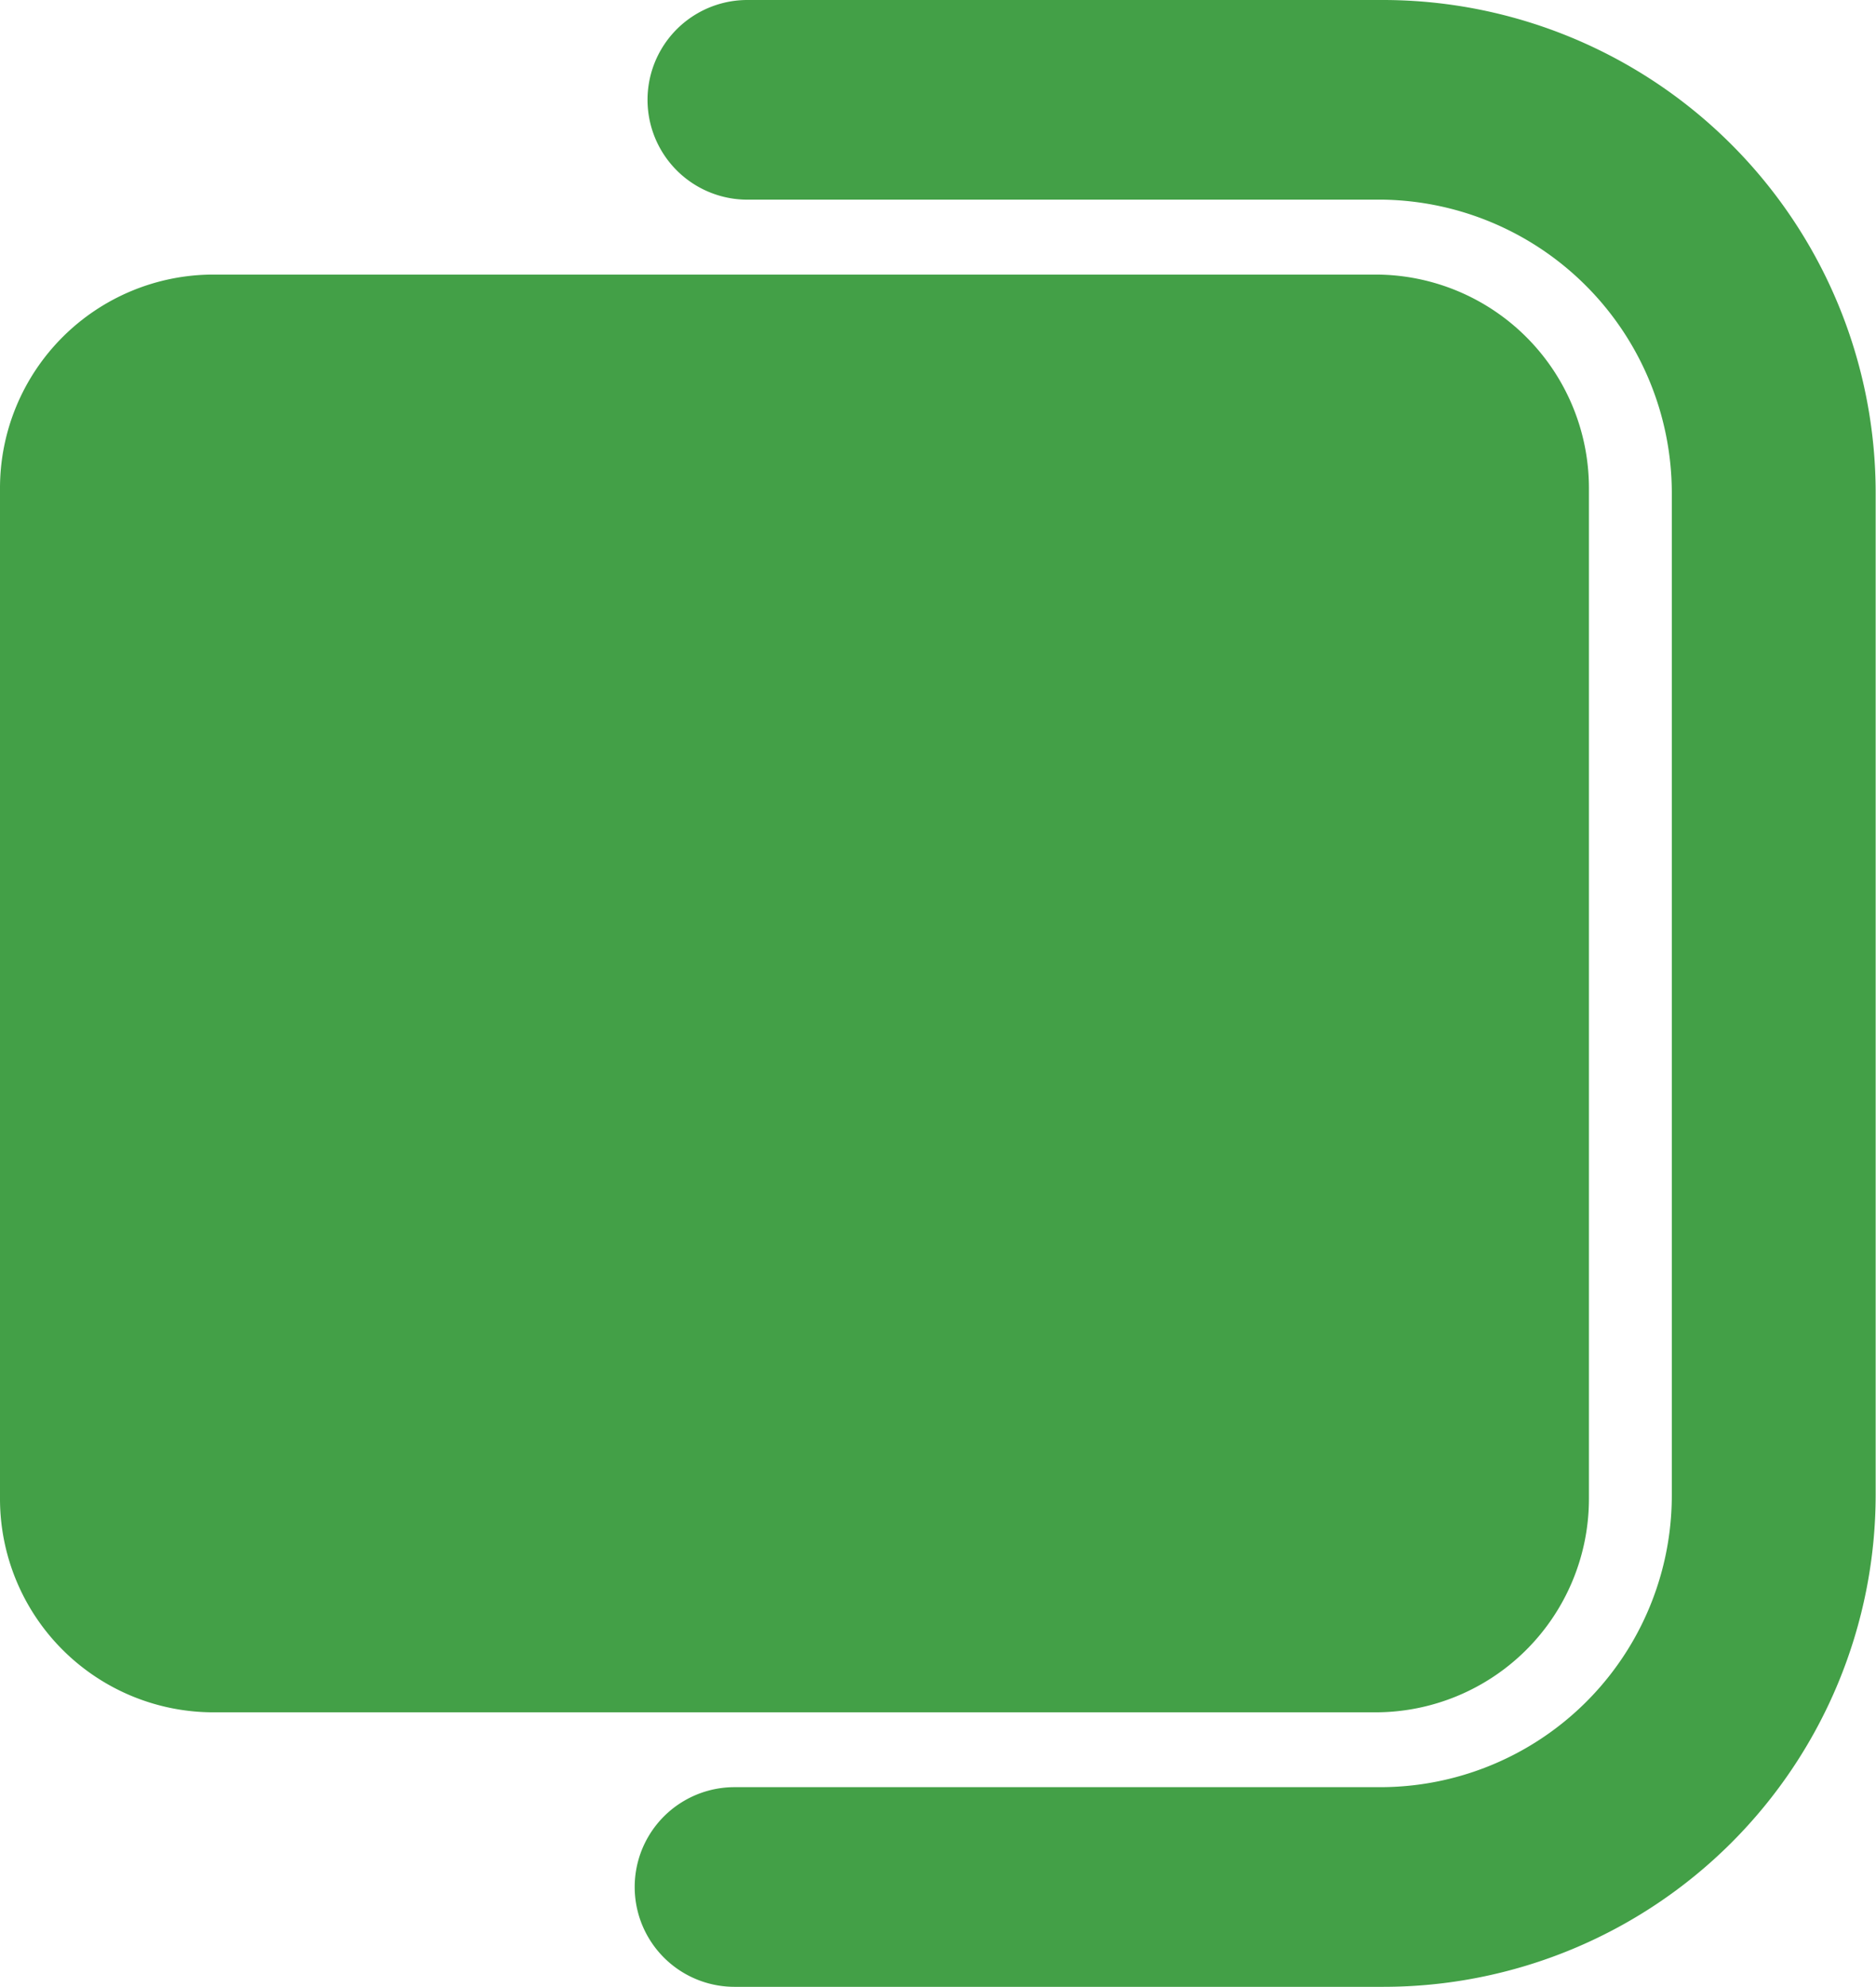 <svg xmlns="http://www.w3.org/2000/svg" width="27.323" height="28.938" viewBox="0 0 27.323 28.938">
  <title>Poltrona livre</title>
  <g id="rb_desk_poltrona_disponivel" transform="translate(-1174.684 311.938) rotate(-90)">
    <g id="Grupo_7654" data-name="Grupo 7654" transform="translate(283 1174.684)">
      <g id="Grupo_6621" data-name="Grupo 6621">
        <path id="Caminho_14478" data-name="Caminho 14478" d="M37.631,0H22.91A3.111,3.111,0,0,0,19.8,3.11h0V20.032a3.111,3.111,0,0,0,3.11,3.11H37.631a3.111,3.111,0,0,0,3.11-3.11h0V3.11A3.111,3.111,0,0,0,37.631,0Z" transform="translate(-15.802 0)" fill="#43a047"/>
        <path id="Caminho_14479" data-name="Caminho 14479" d="M28.938,56.685V47.436a1.454,1.454,0,1,0-2.908,0V56.7a4.276,4.276,0,0,1-4.261,4.2H7.169a4.249,4.249,0,0,1-4.261-4.261h0v-9.39a1.454,1.454,0,1,0-2.908,0V56.7a7.17,7.17,0,0,0,7.169,7.169h14.58A7.179,7.179,0,0,0,28.938,56.685Z" transform="translate(0 -36.551)" fill="#43a047"/>
      </g>
    </g>
  </g>
</svg>

